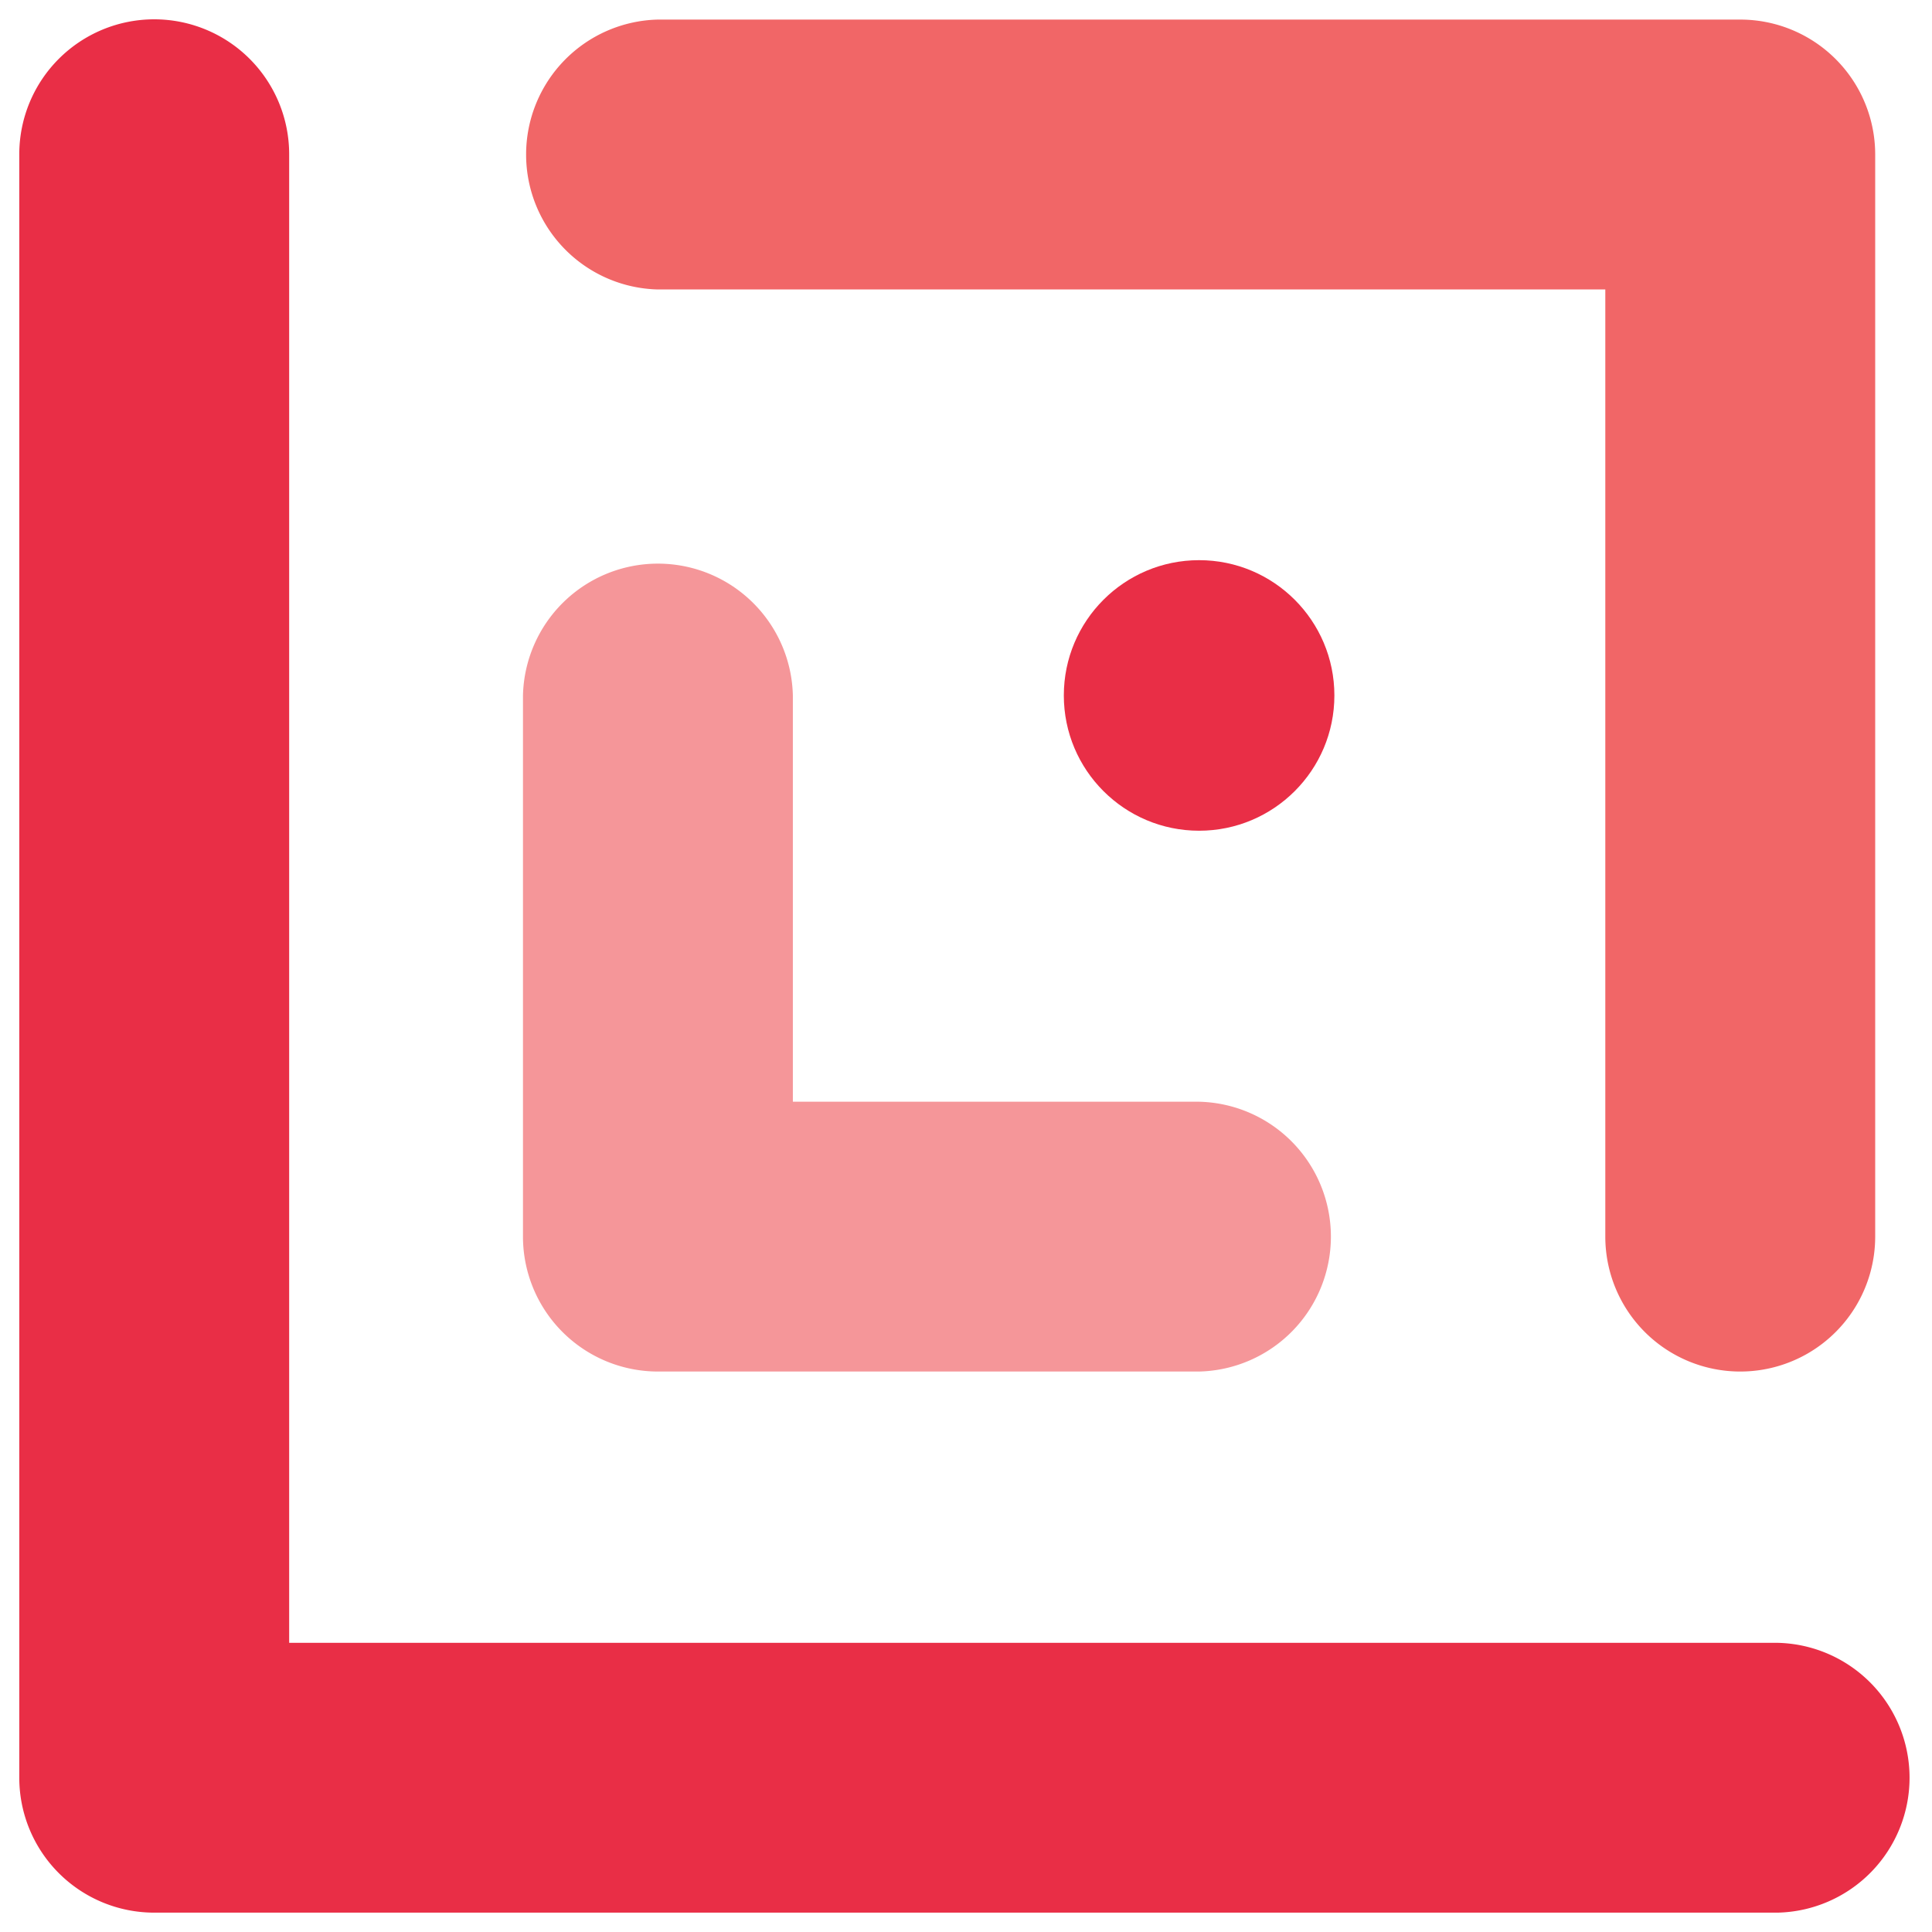 <svg xmlns="http://www.w3.org/2000/svg" width="52" height="52"><path fill="#E92E46" d="M47.849 44.217H7.783V4.152a3.632 3.632 0 1 0-7.264 0v43.696a3.632 3.632 0 0 0 3.632 3.631h43.698a3.632 3.632 0 0 0 0-7.262z"/><circle fill="#E92E46" cx="32.274" cy="18.718" r="3.641"/><path fill="#F16667" d="M46.839 36.915a3.632 3.632 0 0 1-3.632-3.632V7.791H17.708a3.633 3.633 0 0 1 0-7.264h29.131a3.632 3.632 0 0 1 3.632 3.632v29.124a3.632 3.632 0 0 1-3.632 3.632z"/><path fill="#F59699" d="M32.275 36.915H17.708a3.633 3.633 0 0 1-3.632-3.632V18.718a3.633 3.633 0 0 1 7.264 0v10.935h10.934a3.632 3.632 0 0 1 .001 7.262z"/></svg>